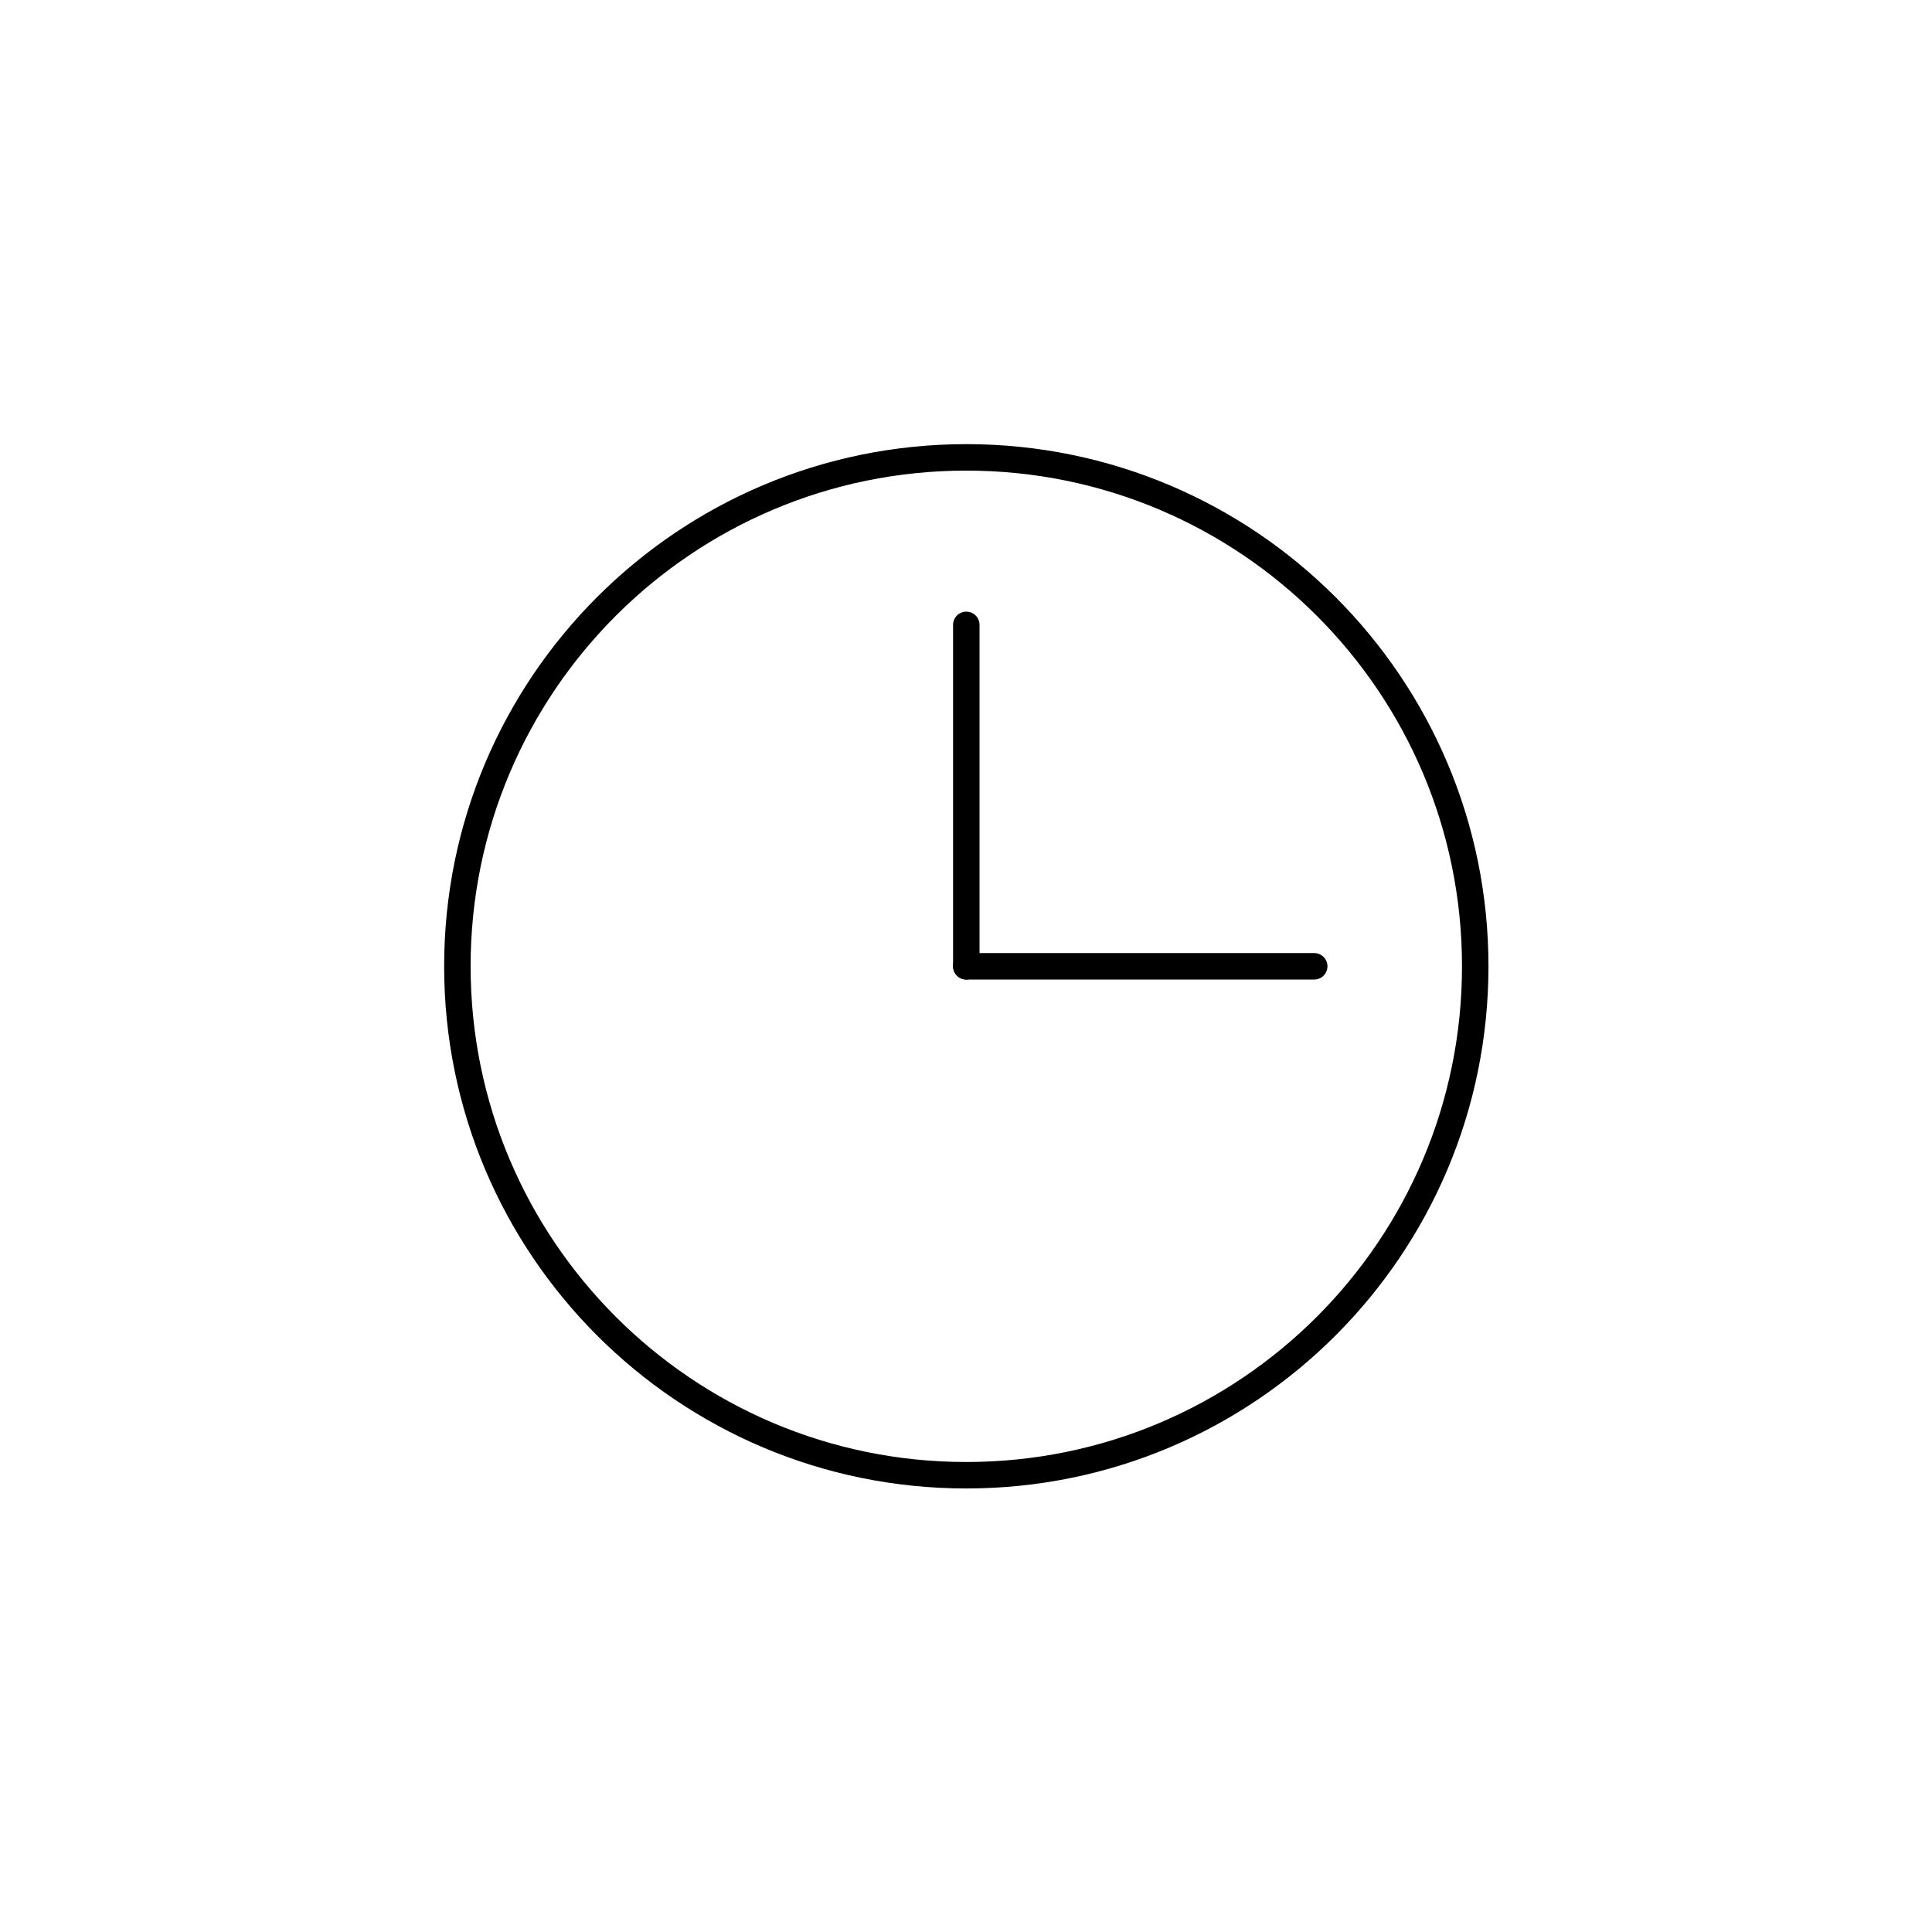 <?xml version="1.0" encoding="UTF-8"?>
<svg xmlns="http://www.w3.org/2000/svg" xmlns:xlink="http://www.w3.org/1999/xlink" width="70px" height="70px" viewBox="0 0 70 70" version="1.1">
<g id="surface1">
<path style="fill:none;stroke-width:2.15;stroke-linecap:round;stroke-linejoin:round;stroke:rgb(0%,0%,0%);stroke-opacity:1;stroke-miterlimit:10;" d="M 78.5 119.844 C 101.332 119.844 119.844 101.332 119.844 78.5 C 119.844 55.668 101.332 37.156 78.5 37.156 C 55.668 37.156 37.156 55.668 37.156 78.5 C 37.156 101.332 55.668 119.844 78.5 119.844 Z M 78.5 119.844 " transform="matrix(0.446,0,0,0.446,0,0)"/>
<path style="fill:none;stroke-width:2.15;stroke-linecap:round;stroke-linejoin:round;stroke:rgb(0%,0%,0%);stroke-opacity:1;stroke-miterlimit:10;" d="M 78.5 78.5 L 78.5 50.762 " transform="matrix(0.446,0,0,0.446,0,0)"/>
<path style="fill:none;stroke-width:2.15;stroke-linecap:round;stroke-linejoin:round;stroke:rgb(0%,0%,0%);stroke-opacity:1;stroke-miterlimit:10;" d="M 78.5 78.5 L 106.764 78.5 " transform="matrix(0.446,0,0,0.446,0,0)"/>
</g>
</svg>
